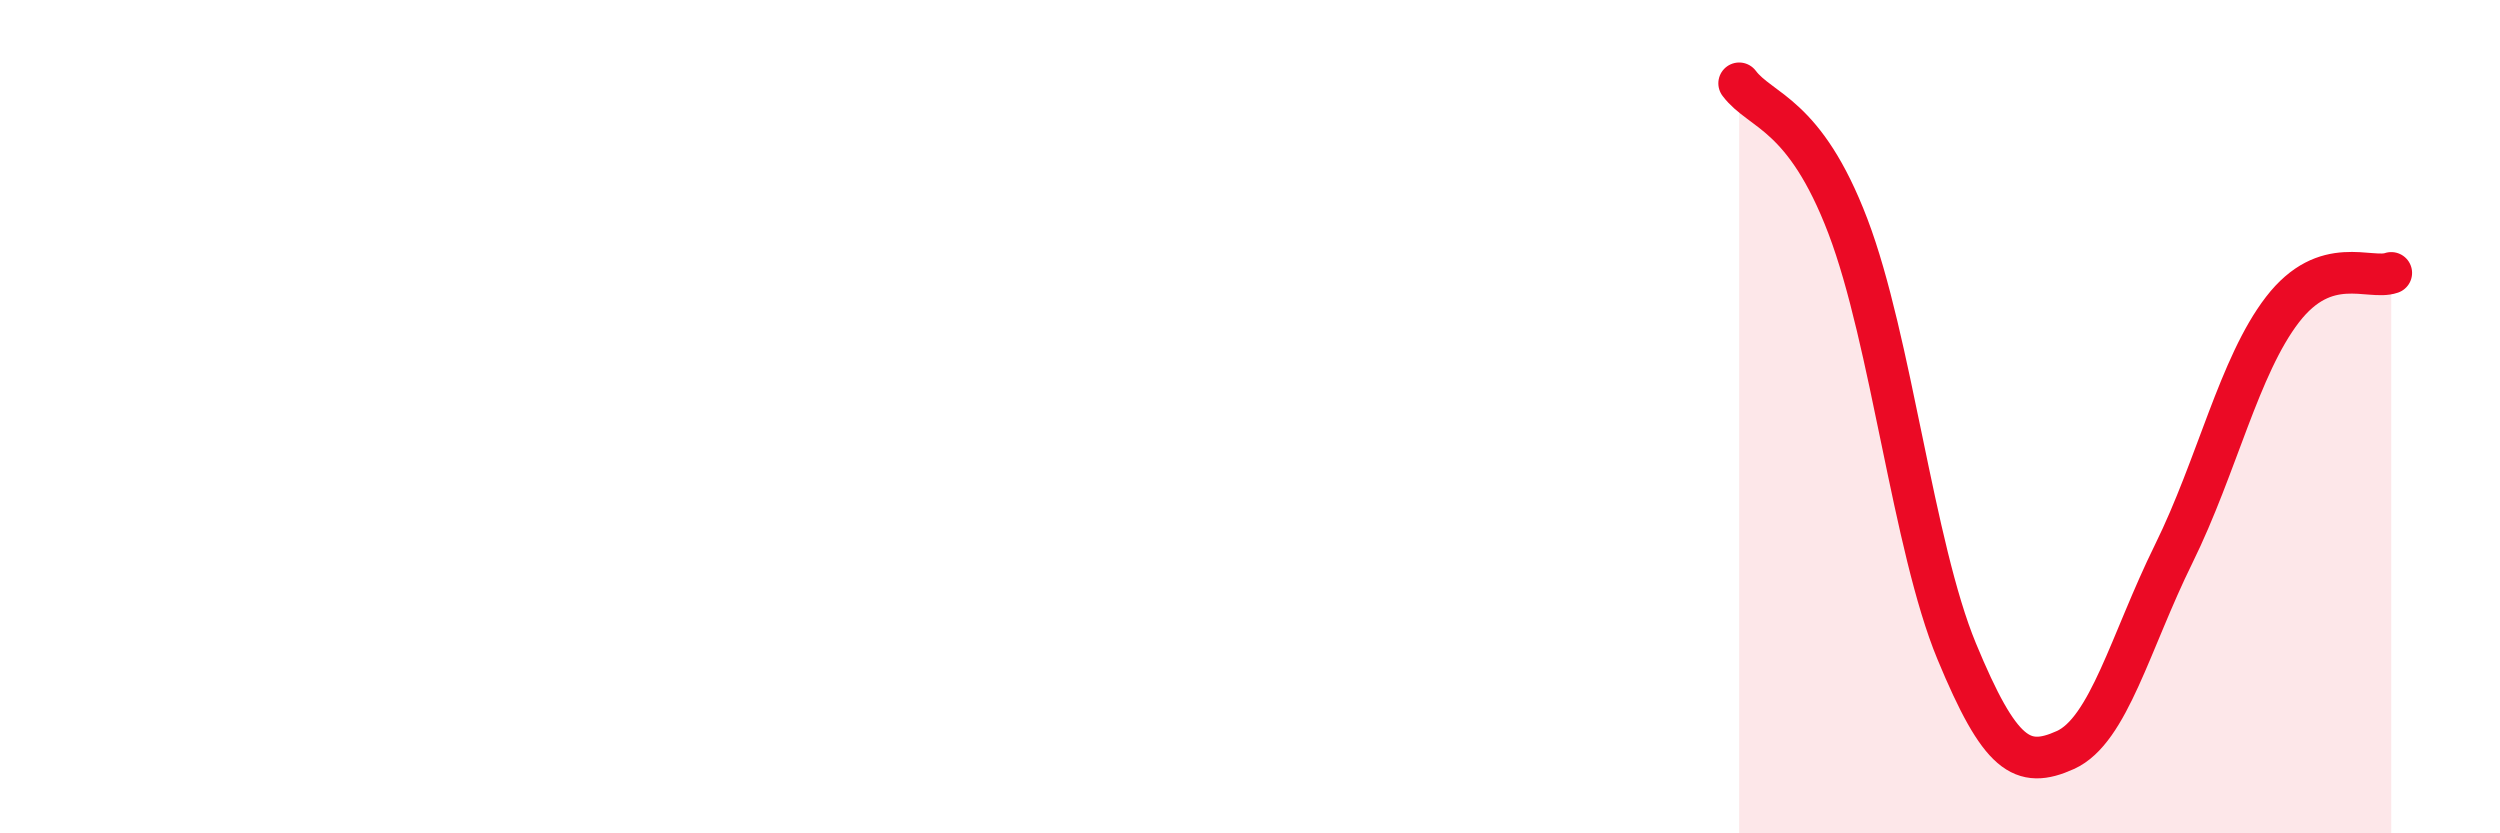 
    <svg width="60" height="20" viewBox="0 0 60 20" xmlns="http://www.w3.org/2000/svg">
      <path
        d="M 41.74,2 C 42.26,2.69 43.31,2.7 44.35,5.43 C 45.39,8.16 45.92,13.12 46.96,15.63 C 48,18.14 48.53,18.47 49.57,18 C 50.61,17.53 51.13,15.4 52.17,13.29 C 53.21,11.18 53.74,8.78 54.78,7.43 C 55.82,6.08 56.87,6.73 57.39,6.55L57.39 20L41.74 20Z"
        fill="#EB0A25"
        opacity="0.1"
        stroke-linecap="round"
        stroke-linejoin="round"
      />
      <path
        d="M 41.74,2 C 42.26,2.69 43.31,2.7 44.35,5.43 C 45.39,8.16 45.92,13.12 46.96,15.63 C 48,18.14 48.53,18.47 49.57,18 C 50.61,17.53 51.13,15.4 52.17,13.29 C 53.21,11.18 53.74,8.78 54.78,7.43 C 55.82,6.08 56.87,6.73 57.39,6.55"
        stroke="#EB0A25"
        stroke-width="1"
        fill="none"
        stroke-linecap="round"
        stroke-linejoin="round"
      />
    </svg>
  